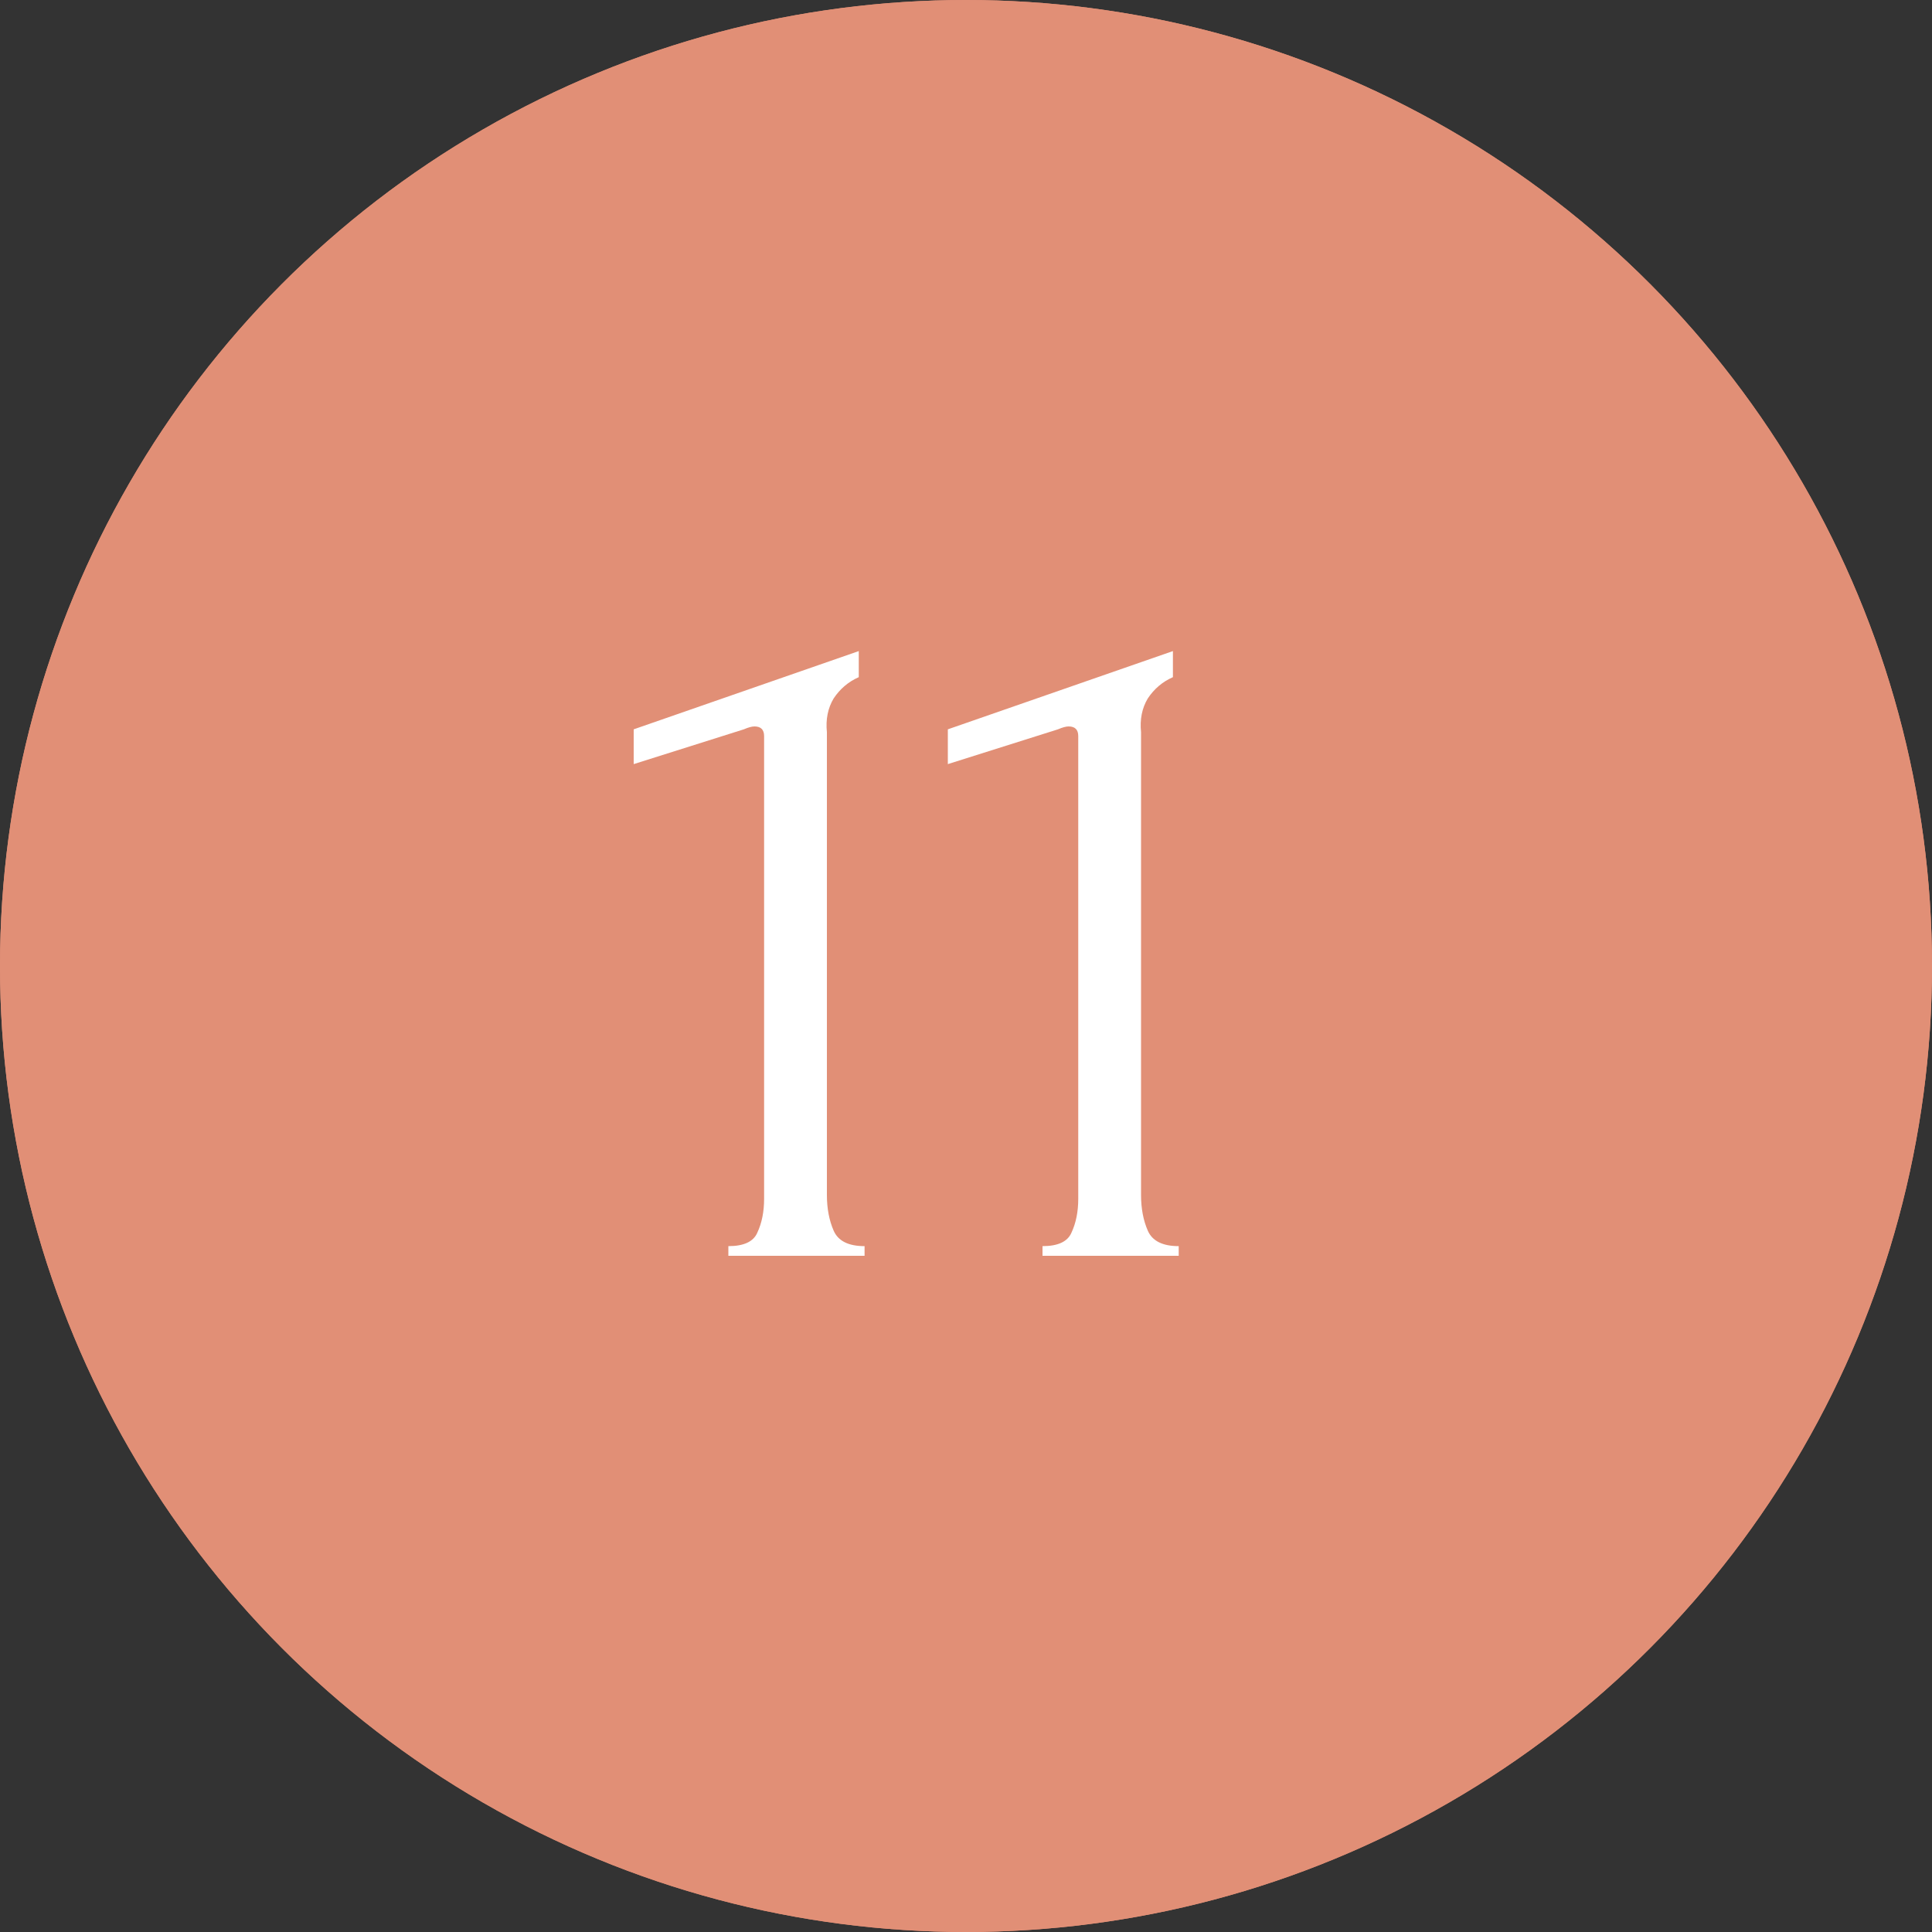 <?xml version="1.0" encoding="UTF-8"?> <svg xmlns="http://www.w3.org/2000/svg" width="40" height="40" viewBox="0 0 40 40" fill="none"><rect x="0" y="0" width="40" height="40" fill="#333333" stroke="none"/> <circle cx="20" cy="20" r="20" fill="#E18F76"></circle> <circle cx="20" cy="20" r="20" fill="#E18F76"></circle> <path d="M15.08 26V25.8C15.4 25.8 15.6 25.707 15.68 25.52C15.773 25.32 15.82 25.087 15.82 24.82V15.24C15.82 15.107 15.753 15.04 15.62 15.04C15.567 15.04 15.493 15.06 15.4 15.1L13.12 15.82V15.1L17.78 13.48V14.02C17.567 14.113 17.393 14.26 17.26 14.46C17.14 14.66 17.093 14.893 17.12 15.16V24.74C17.12 25.02 17.167 25.267 17.26 25.48C17.353 25.693 17.567 25.8 17.9 25.8V26H15.08ZM21.584 26V25.8C21.904 25.8 22.104 25.707 22.184 25.52C22.277 25.32 22.324 25.087 22.324 24.82V15.24C22.324 15.107 22.257 15.04 22.124 15.04C22.071 15.04 21.997 15.06 21.904 15.1L19.624 15.82V15.1L24.284 13.48V14.02C24.071 14.113 23.897 14.26 23.764 14.46C23.644 14.66 23.597 14.893 23.624 15.16V24.74C23.624 25.02 23.671 25.267 23.764 25.48C23.857 25.693 24.071 25.8 24.404 25.8V26H21.584Z" fill="white"></path> </svg> 